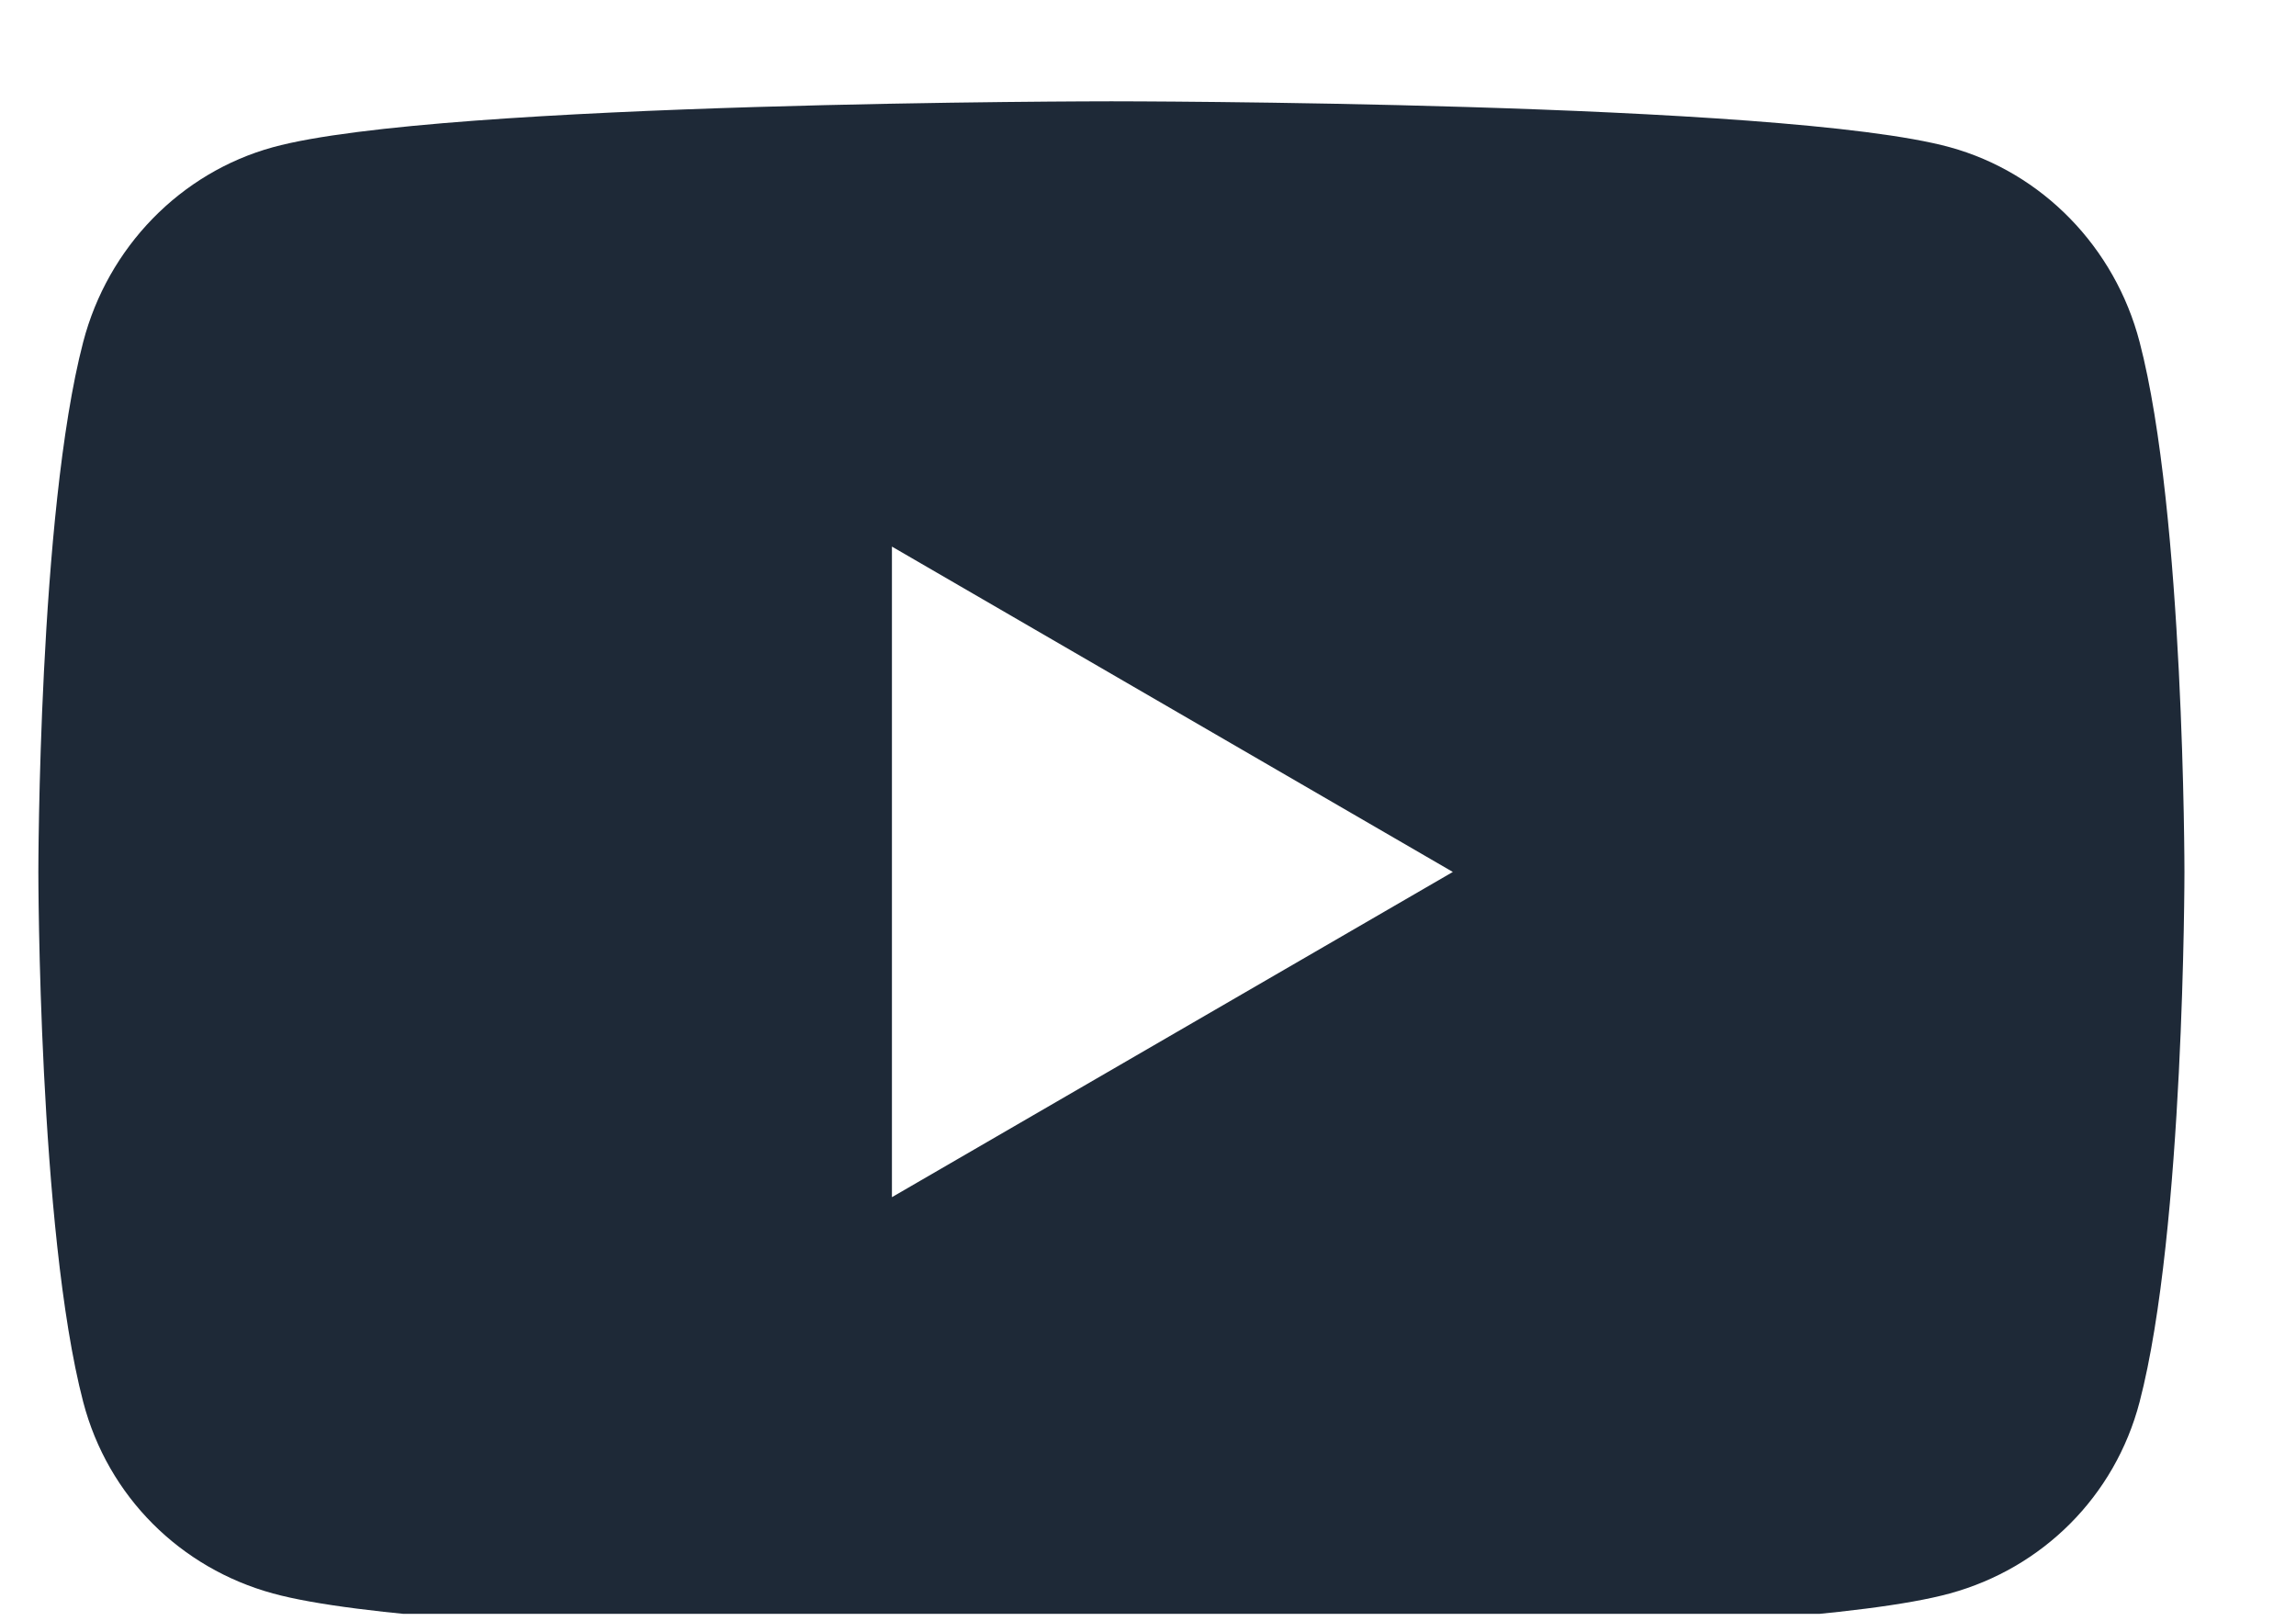 <svg width="17" height="12" viewBox="0 0 17 12" fill="none" xmlns="http://www.w3.org/2000/svg">
<g clip-path="url(#clip0_15823_7602)">
<path d="M15.842 2.532C15.659 1.83 15.121 1.278 14.437 1.09C13.198 0.75 8.229 0.75 8.229 0.75C8.229 0.75 3.26 0.75 2.021 1.09C1.337 1.278 0.799 1.83 0.616 2.532C0.284 3.803 0.284 6.456 0.284 6.456C0.284 6.456 0.284 9.108 0.616 10.38C0.799 11.081 1.337 11.611 2.021 11.798C3.26 12.139 8.229 12.139 8.229 12.139C8.229 12.139 13.198 12.139 14.437 11.798C15.121 11.611 15.659 11.081 15.842 10.38C16.174 9.108 16.174 6.456 16.174 6.456C16.174 6.456 16.174 3.803 15.842 2.532ZM6.604 8.864V4.047L10.757 6.456L6.604 8.864Z" fill="#1E2937"/>
</g>
<defs>
<clipPath id="clip0_15823_7602">
<rect width="16.219" height="11.199" fill="white" transform="translate(0.257 0.75)"/>
</clipPath>
</defs>
</svg>
